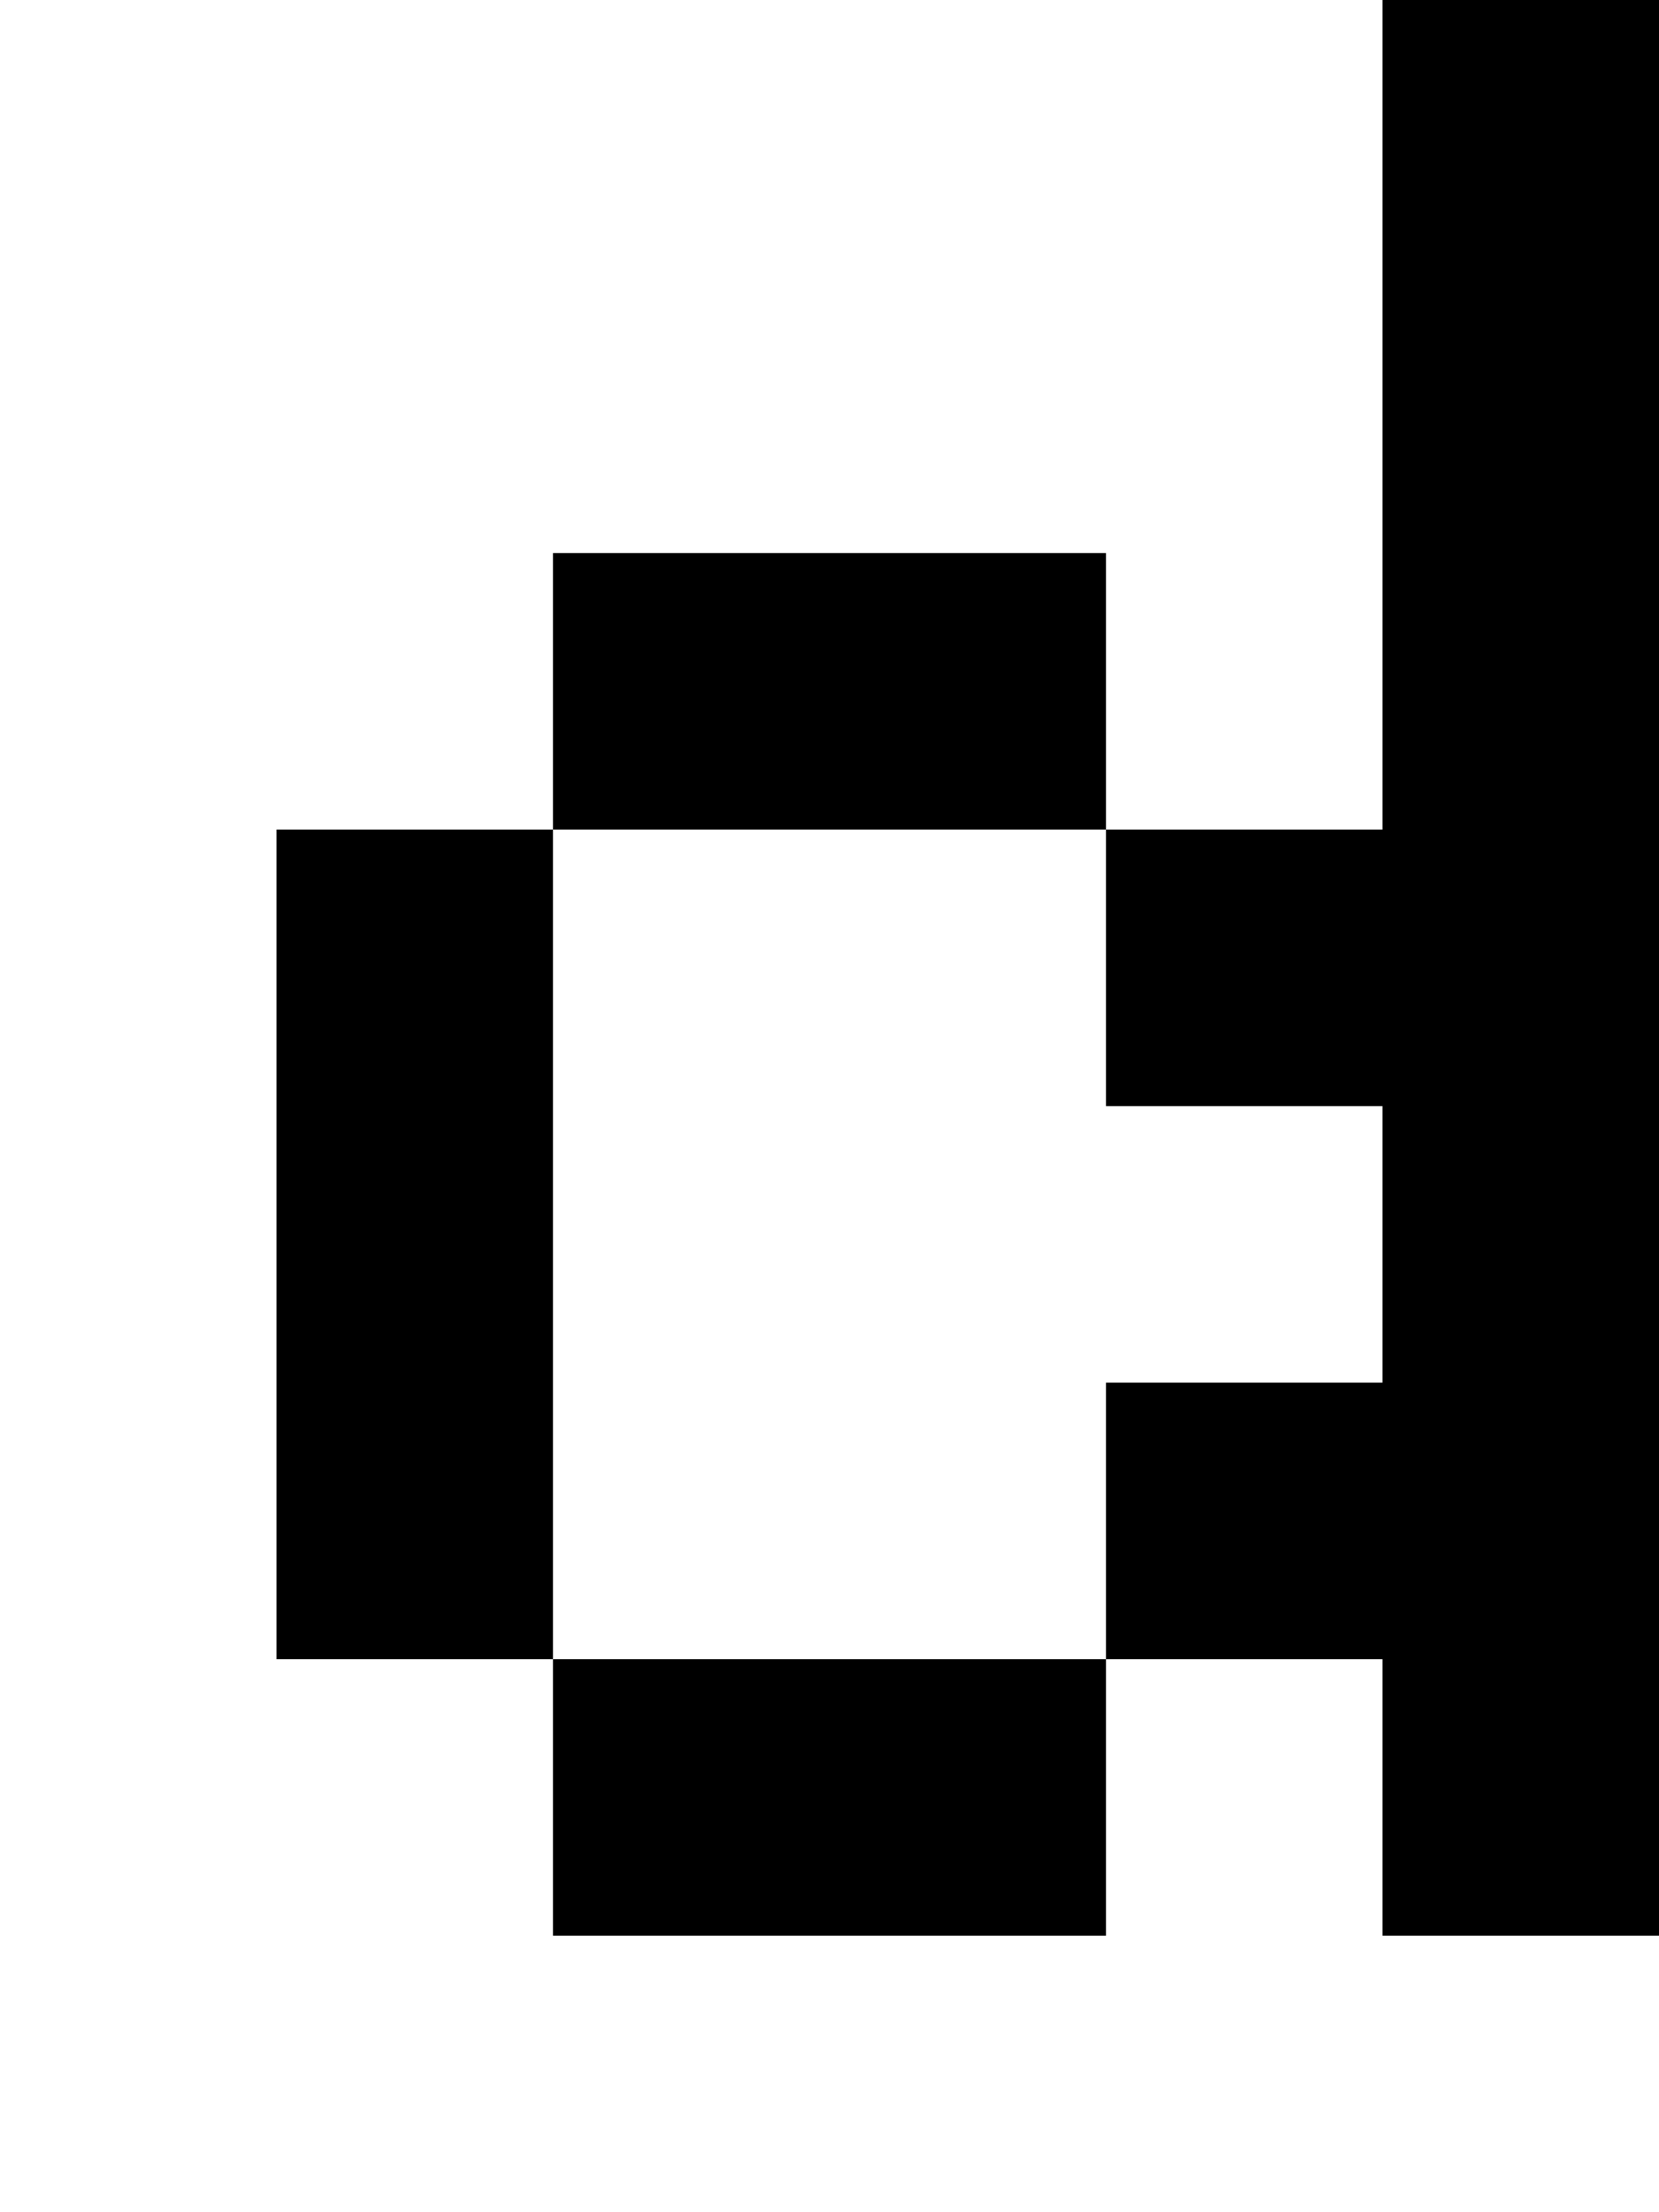 <?xml version="1.0" standalone="no"?>
<!DOCTYPE svg PUBLIC "-//W3C//DTD SVG 20010904//EN"
 "http://www.w3.org/TR/2001/REC-SVG-20010904/DTD/svg10.dtd">
<svg version="1.0" xmlns="http://www.w3.org/2000/svg"
 width="24pt" height="32pt" viewBox="0 0 24 32"
 preserveAspectRatio="xMidYMid meet">
<g transform="translate(0,32) scale(1,-1)"
fill="#000000" stroke="none">
<path d="M20 26 l0 -6 -2 0 -2 0 0 2 0 2 -4 0 -4 0 0 -2 0 -2 -2 0 -2 0 0 -6
0 -6 2 0 2 0 0 -2 0 -2 4 0 4 0 0 2 0 2 2 0 2 0 0 -2 0 -2 2 0 2 0 0 14 0 14
-2 0 -2 0 0 -6z m-4 -8 l0 -2 2 0 2 0 0 -2 0 -2 -2 0 -2 0 0 -2 0 -2 -4 0 -4
0 0 6 0 6 4 0 4 0 0 -2z"/>
</g>
</svg>
